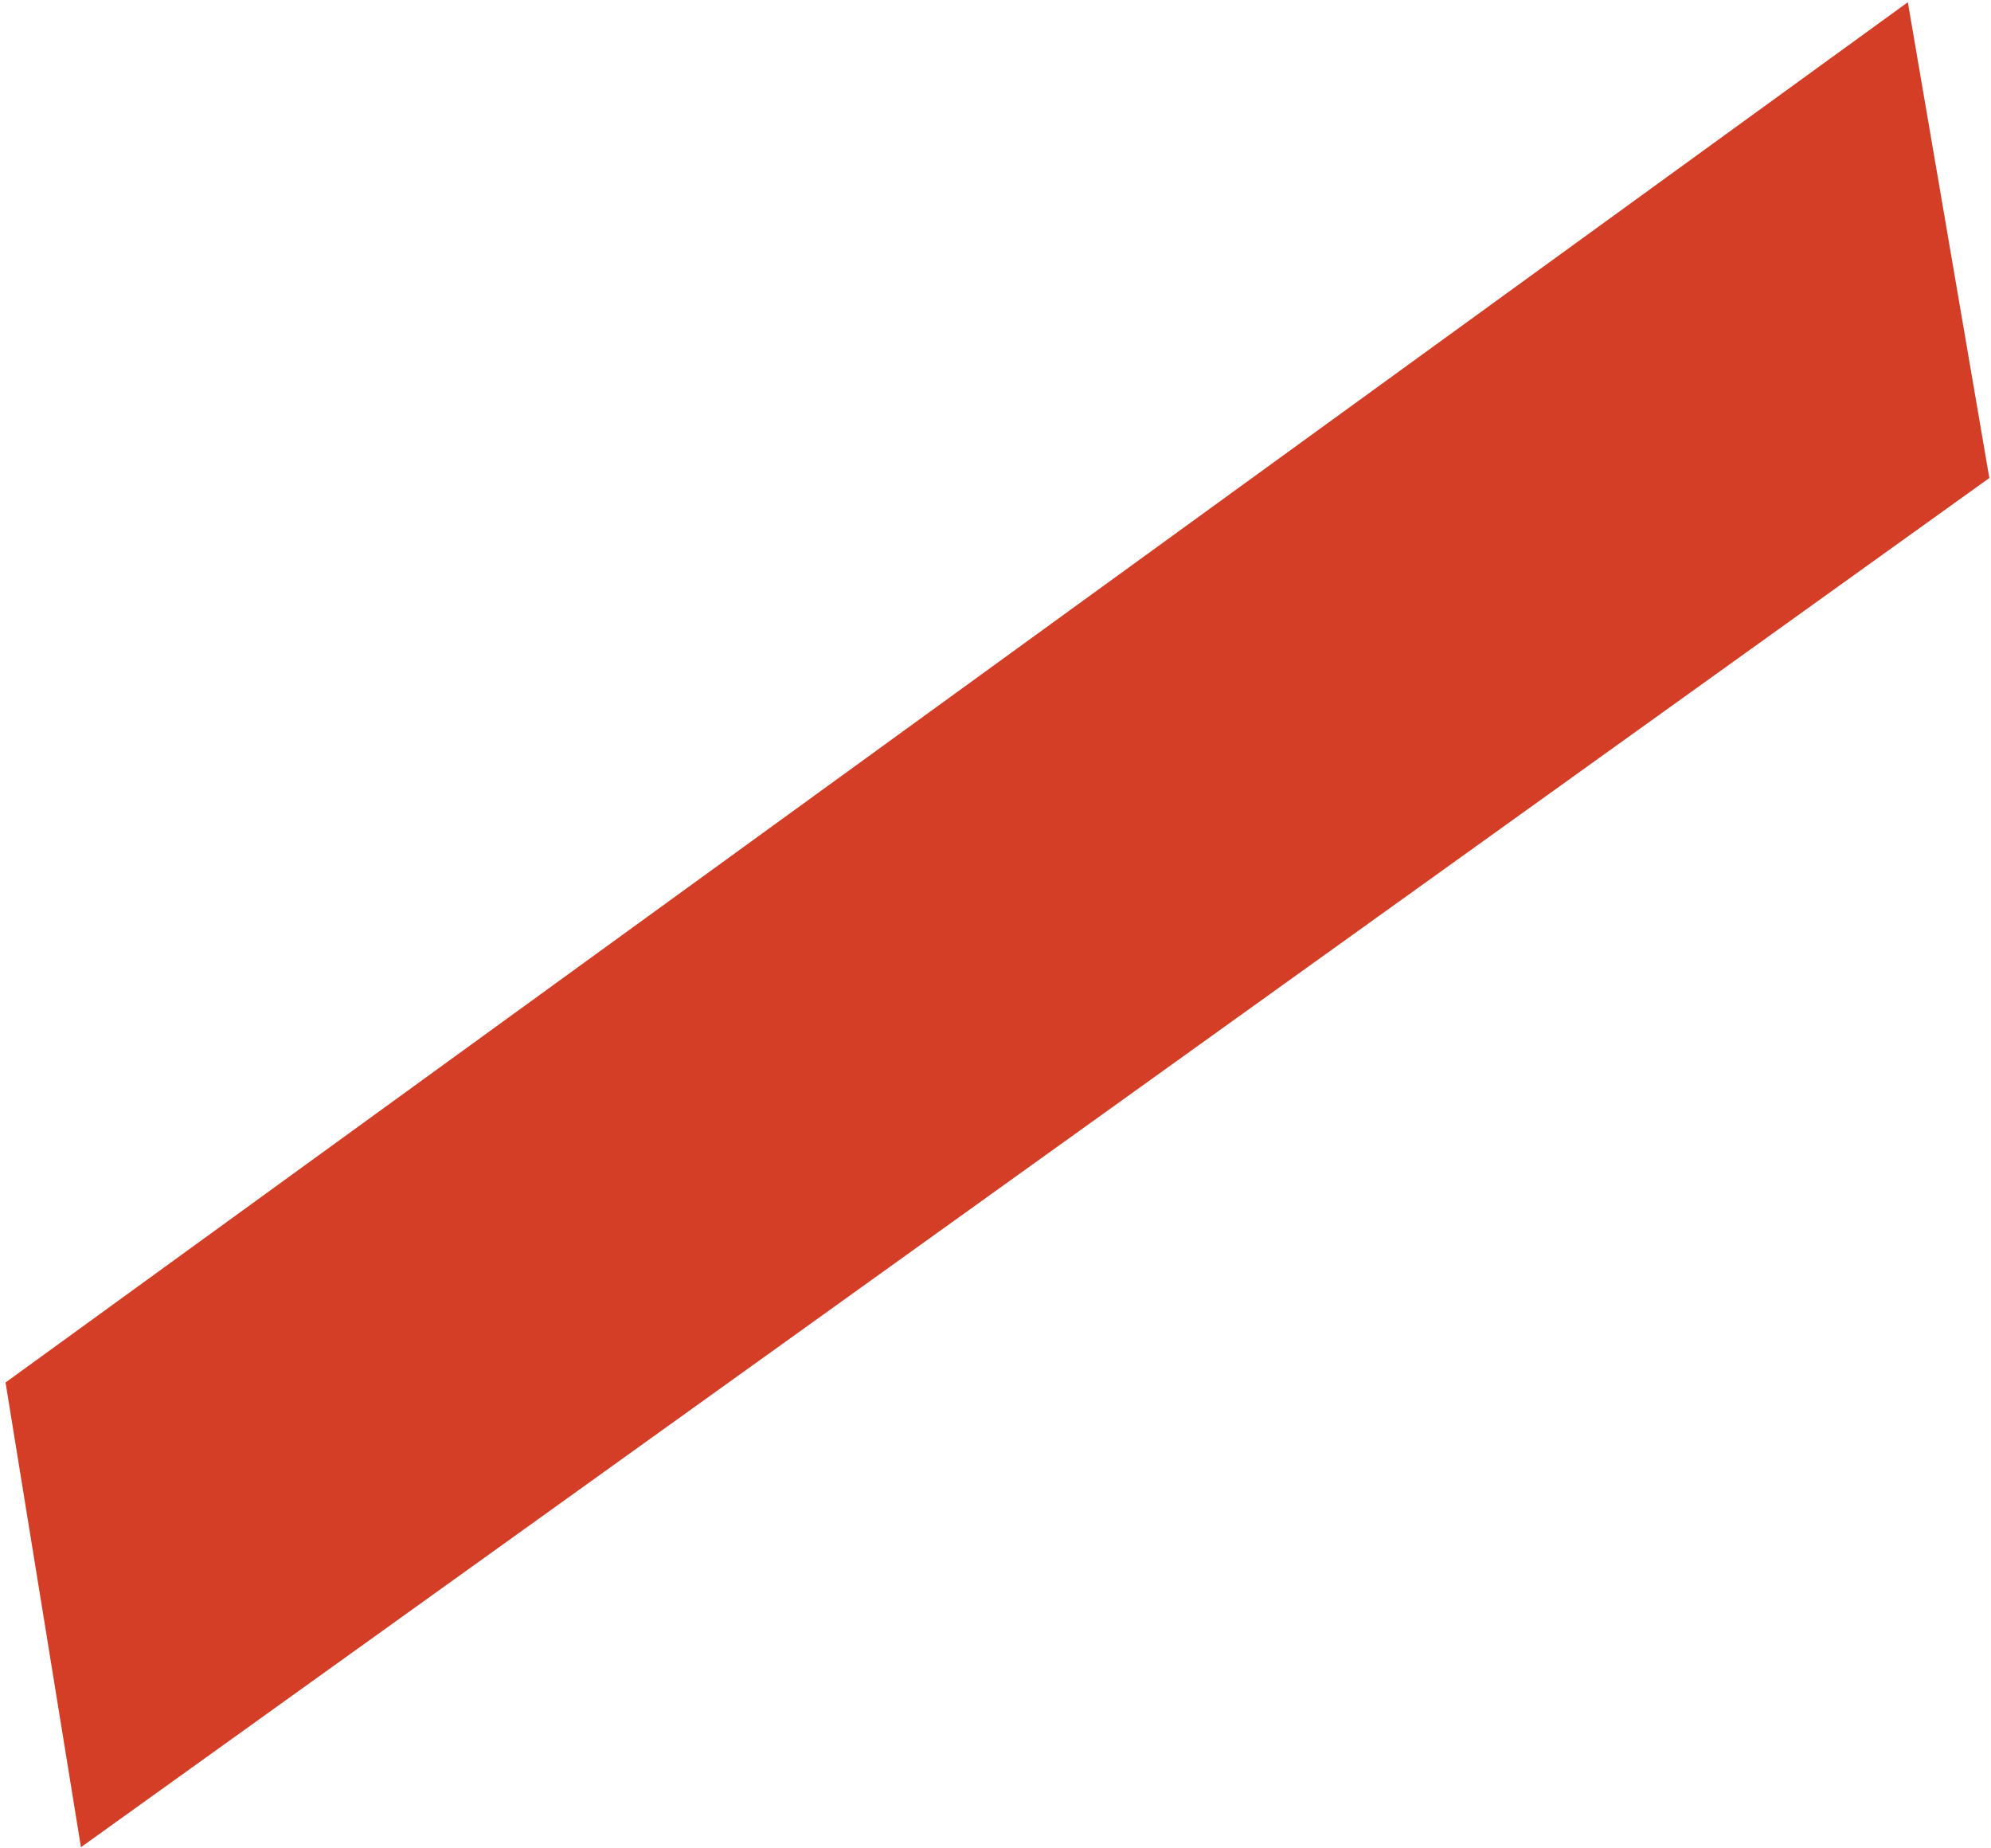 <?xml version="1.0" encoding="utf-8"?>
<!-- Generator: Adobe Illustrator 16.0.0, SVG Export Plug-In . SVG Version: 6.00 Build 0)  -->
<!DOCTYPE svg PUBLIC "-//W3C//DTD SVG 1.1//EN" "http://www.w3.org/Graphics/SVG/1.1/DTD/svg11.dtd">
<svg version="1.1" id="Layer_1" xmlns="http://www.w3.org/2000/svg" xmlns:xlink="http://www.w3.org/1999/xlink" x="0px" y="0px"
	 width="359.1px" height="333.3px" viewBox="0 0 359.1 333.3" enable-background="new 0 0 359.1 333.3" xml:space="preserve">
<polygon fill="#D43E27" points="344.1,0.4 1,249.3 14.6,333.1 358.8,86.2 "/>
</svg>
